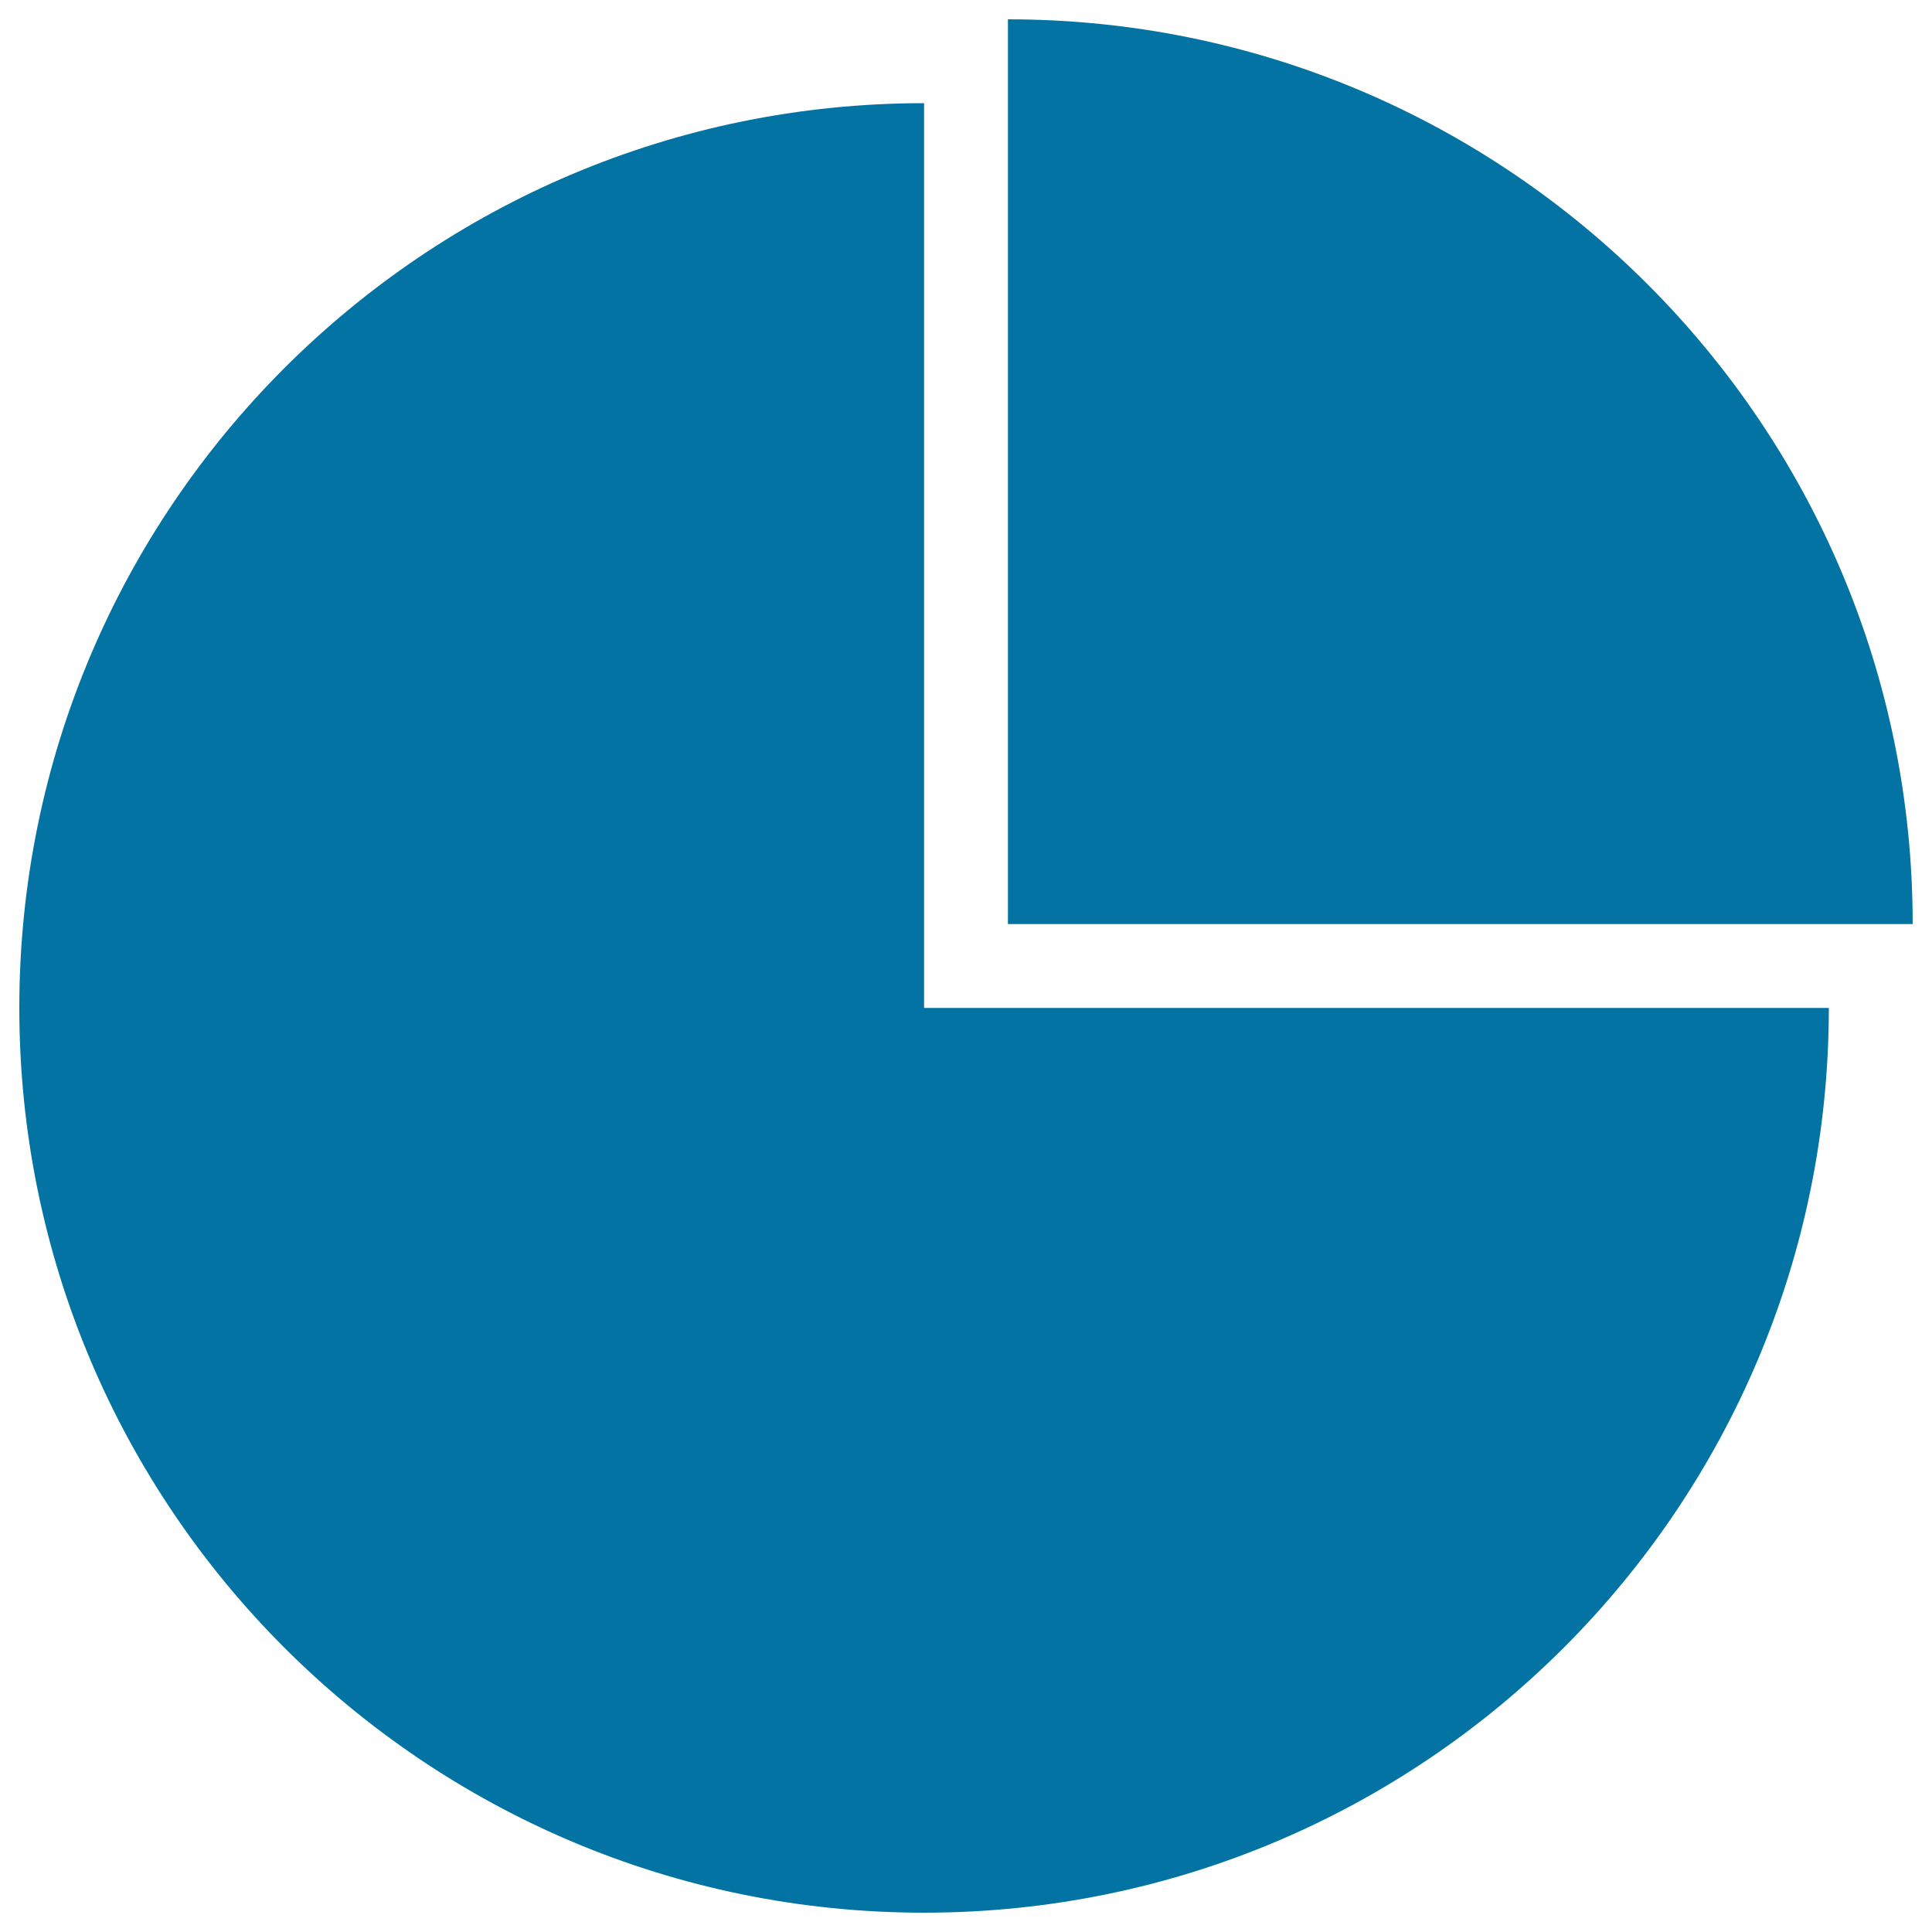 <svg xmlns="http://www.w3.org/2000/svg" viewBox="0 0 1000 1000" style="fill:#0273a2">
<title>Employment Chart SVG icon</title>
<g><g><g><path d="M478.3,53.4C219.7,53.4,10,263,10,521.7C10,780.3,219.7,990,478.3,990c258.6,0,468.3-209.7,468.3-468.3H478.3V53.4z"/><path d="M521.7,10v468.3H990C990,219.7,780.3,10,521.7,10z"/></g></g></g>
</svg>